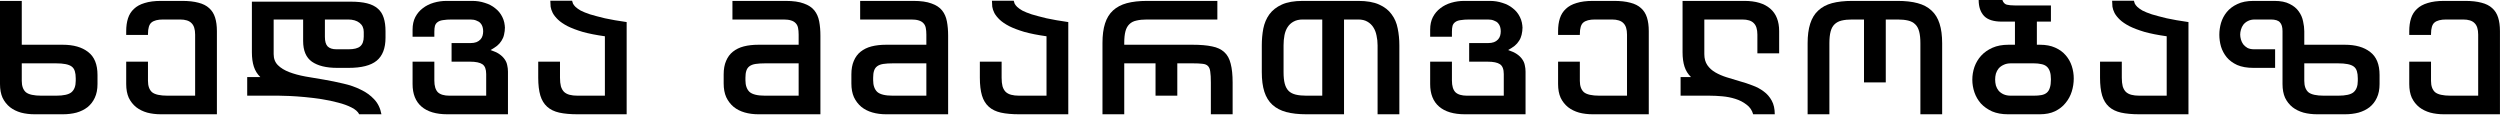 <?xml version="1.0" encoding="utf-8"?>
<svg xmlns="http://www.w3.org/2000/svg" fill="none" height="100%" overflow="visible" preserveAspectRatio="none" style="display: block;" viewBox="0 0 430 20" width="100%">
<g id="  ">
<path d="M420.371 19.656C419.522 19.656 418.733 19.561 418.005 19.37C417.277 19.162 416.645 18.85 416.107 18.434C415.57 18.001 415.145 17.463 414.833 16.822C414.539 16.163 414.391 15.375 414.391 14.456V10.608H418.135V13.91C418.135 14.794 418.369 15.444 418.837 15.86C419.323 16.259 420.215 16.458 421.515 16.458H426.247V5.954C426.247 5.035 426.039 4.377 425.623 3.978C425.225 3.562 424.566 3.354 423.647 3.354H420.735C419.817 3.354 419.149 3.527 418.733 3.874C418.335 4.203 418.135 4.871 418.135 5.876V6.006H414.391V5.356C414.391 4.524 414.495 3.787 414.703 3.146C414.911 2.505 415.249 1.967 415.717 1.534C416.185 1.083 416.801 0.745 417.563 0.52C418.326 0.277 419.262 0.156 420.371 0.156H424.011C425.121 0.156 426.057 0.26 426.819 0.468C427.582 0.659 428.197 0.971 428.665 1.404C429.133 1.82 429.471 2.357 429.679 3.016C429.887 3.675 429.991 4.455 429.991 5.356V19.656H420.371Z" fill="black" id="Vector"/>
<path d="M385.313 5.954C385.313 6.214 385.357 6.5 385.443 6.812C385.53 7.107 385.66 7.375 385.833 7.618C386.024 7.861 386.267 8.069 386.561 8.242C386.873 8.398 387.255 8.476 387.705 8.476H391.319V11.674H387.575C386.483 11.674 385.556 11.509 384.793 11.18C384.048 10.833 383.45 10.391 382.999 9.854C382.549 9.299 382.219 8.684 382.011 8.008C381.821 7.332 381.725 6.656 381.725 5.98C381.725 5.304 381.821 4.628 382.011 3.952C382.219 3.259 382.549 2.635 382.999 2.08C383.467 1.508 384.074 1.049 384.819 0.702C385.565 0.338 386.492 0.156 387.601 0.156H391.189C392.281 0.156 393.157 0.329 393.815 0.676C394.491 1.005 395.011 1.43 395.375 1.95C395.757 2.47 396.008 3.042 396.129 3.666C396.268 4.273 396.337 4.845 396.337 5.382V7.696H403.305C405.16 7.696 406.616 8.112 407.673 8.944C408.748 9.759 409.285 11.076 409.285 12.896V14.456C409.285 15.375 409.129 16.163 408.817 16.822C408.523 17.463 408.107 18.001 407.569 18.434C407.032 18.85 406.399 19.162 405.671 19.37C404.943 19.561 404.155 19.656 403.305 19.656H398.573C397.724 19.656 396.935 19.561 396.207 19.37C395.479 19.162 394.847 18.85 394.309 18.434C393.772 18.001 393.347 17.463 393.035 16.822C392.741 16.163 392.593 15.375 392.593 14.456V5.356C392.593 4.663 392.446 4.16 392.151 3.848C391.874 3.519 391.345 3.354 390.565 3.354H387.835C387.367 3.354 386.969 3.441 386.639 3.614C386.327 3.77 386.067 3.978 385.859 4.238C385.669 4.498 385.53 4.784 385.443 5.096C385.357 5.391 385.313 5.677 385.313 5.954ZM396.337 10.894V13.91C396.337 14.794 396.571 15.444 397.039 15.86C397.525 16.259 398.417 16.458 399.717 16.458H402.161C403.461 16.458 404.345 16.259 404.813 15.86C405.299 15.444 405.541 14.794 405.541 13.91V13.468C405.541 12.983 405.489 12.575 405.385 12.246C405.281 11.899 405.099 11.631 404.839 11.44C404.579 11.249 404.224 11.111 403.773 11.024C403.34 10.937 402.785 10.894 402.109 10.894H396.337Z" fill="black" id="Vector_2"/>
<path d="M372.672 6.24C371.182 6.032 369.908 5.781 368.85 5.486C367.81 5.174 366.944 4.845 366.25 4.498C365.557 4.134 365.011 3.761 364.612 3.38C364.214 2.999 363.91 2.617 363.702 2.236C363.512 1.855 363.39 1.491 363.338 1.144C363.304 0.78 363.286 0.442 363.286 0.13H367.03C367.065 0.269 367.117 0.433 367.186 0.624C367.273 0.797 367.42 0.988 367.628 1.196C367.836 1.387 368.131 1.595 368.512 1.82C368.911 2.028 369.448 2.245 370.124 2.47C370.818 2.678 371.667 2.903 372.672 3.146C373.695 3.371 374.943 3.588 376.416 3.796V19.656H367.992C366.744 19.656 365.687 19.561 364.82 19.37C363.971 19.179 363.278 18.841 362.74 18.356C362.203 17.871 361.813 17.229 361.57 16.432C361.328 15.617 361.206 14.595 361.206 13.364V10.608H364.95V13.364C364.95 13.953 365.002 14.447 365.106 14.846C365.228 15.245 365.41 15.565 365.652 15.808C365.895 16.033 366.207 16.198 366.588 16.302C366.97 16.406 367.438 16.458 367.992 16.458H372.672V6.24Z" fill="black" id="Vector_3"/>
<path d="M345.869 10.894C345.384 10.894 344.968 10.981 344.621 11.154C344.275 11.31 343.989 11.518 343.763 11.778C343.555 12.038 343.399 12.333 343.295 12.662C343.209 12.991 343.165 13.329 343.165 13.676C343.165 14.023 343.209 14.369 343.295 14.716C343.399 15.045 343.555 15.34 343.763 15.6C343.989 15.86 344.275 16.068 344.621 16.224C344.968 16.38 345.384 16.458 345.869 16.458H349.795C350.315 16.458 350.757 16.423 351.121 16.354C351.503 16.285 351.815 16.146 352.057 15.938C352.3 15.73 352.473 15.444 352.577 15.08C352.699 14.716 352.759 14.239 352.759 13.65C352.759 13.095 352.699 12.645 352.577 12.298C352.456 11.934 352.274 11.648 352.031 11.44C351.789 11.232 351.477 11.093 351.095 11.024C350.731 10.937 350.298 10.894 349.795 10.894H345.869ZM344.309 3.718C342.905 3.718 341.891 3.397 341.267 2.756C340.643 2.097 340.331 1.179 340.331 4.76837e-06H344.413C344.552 0.433 344.803 0.702 345.167 0.806C345.531 0.893 345.991 0.936 346.545 0.936H352.759V3.718H350.341V7.696H350.861C351.884 7.696 352.759 7.861 353.487 8.19C354.233 8.519 354.839 8.961 355.307 9.516C355.775 10.053 356.122 10.669 356.347 11.362C356.573 12.055 356.685 12.766 356.685 13.494C356.685 14.257 356.573 15.002 356.347 15.73C356.122 16.458 355.767 17.117 355.281 17.706C354.813 18.295 354.207 18.772 353.461 19.136C352.733 19.483 351.858 19.656 350.835 19.656H345.375C344.335 19.656 343.425 19.491 342.645 19.162C341.883 18.815 341.241 18.365 340.721 17.81C340.219 17.238 339.846 16.597 339.603 15.886C339.361 15.175 339.239 14.447 339.239 13.702C339.239 12.957 339.361 12.229 339.603 11.518C339.863 10.79 340.245 10.149 340.747 9.594C341.267 9.022 341.917 8.563 342.697 8.216C343.477 7.869 344.396 7.696 345.453 7.696H346.571V3.718H344.309Z" fill="black" id="Vector_4"/>
<path d="M310.911 7.436C310.911 6.119 311.059 5.001 311.353 4.082C311.648 3.146 312.107 2.392 312.731 1.82C313.355 1.231 314.144 0.806 315.097 0.546C316.068 0.286 317.229 0.156 318.581 0.156H326.381C327.733 0.156 328.886 0.286 329.839 0.546C330.81 0.806 331.607 1.231 332.231 1.82C332.855 2.392 333.315 3.146 333.609 4.082C333.904 5.001 334.051 6.119 334.051 7.436V19.656H330.307V7.436C330.307 6.621 330.238 5.954 330.099 5.434C329.961 4.897 329.735 4.481 329.423 4.186C329.111 3.874 328.704 3.657 328.201 3.536C327.699 3.415 327.092 3.354 326.381 3.354H324.353V14.17H320.609V3.354H318.581C317.871 3.354 317.264 3.415 316.761 3.536C316.259 3.657 315.851 3.874 315.539 4.186C315.227 4.481 315.002 4.897 314.863 5.434C314.725 5.954 314.655 6.621 314.655 7.436V19.656H310.911V7.436Z" fill="black" id="Vector_5"/>
<path d="M293.144 9.308C293.144 10.071 293.318 10.703 293.664 11.206C294.011 11.709 294.47 12.125 295.042 12.454C295.614 12.783 296.256 13.061 296.966 13.286C297.694 13.511 298.44 13.737 299.202 13.962C299.965 14.17 300.702 14.413 301.412 14.69C302.14 14.95 302.79 15.297 303.362 15.73C303.934 16.146 304.394 16.675 304.74 17.316C305.087 17.94 305.26 18.72 305.26 19.656H301.542C301.352 18.963 300.97 18.408 300.398 17.992C299.844 17.559 299.202 17.229 298.474 17.004C297.764 16.779 297.01 16.631 296.212 16.562C295.432 16.493 294.722 16.458 294.08 16.458H289.062V13.26H290.856C290.336 12.757 289.964 12.159 289.738 11.466C289.513 10.773 289.4 9.949 289.4 8.996V0.156H300.034C301.976 0.156 303.458 0.598 304.48 1.482C305.503 2.366 306.014 3.657 306.014 5.356V9.178H302.27V5.954C302.27 5.035 302.062 4.377 301.646 3.978C301.248 3.562 300.589 3.354 299.67 3.354H293.144V9.308Z" fill="black" id="Vector_6"/>
<path d="M273.97 19.656C273.121 19.656 272.332 19.561 271.604 19.37C270.876 19.162 270.243 18.85 269.706 18.434C269.169 18.001 268.744 17.463 268.432 16.822C268.137 16.163 267.99 15.375 267.99 14.456V10.608H271.734V13.91C271.734 14.794 271.968 15.444 272.436 15.86C272.921 16.259 273.814 16.458 275.114 16.458H279.846V5.954C279.846 5.035 279.638 4.377 279.222 3.978C278.823 3.562 278.165 3.354 277.246 3.354H274.334C273.415 3.354 272.748 3.527 272.332 3.874C271.933 4.203 271.734 4.871 271.734 5.876V6.006H267.99V5.356C267.99 4.524 268.094 3.787 268.302 3.146C268.51 2.505 268.848 1.967 269.316 1.534C269.784 1.083 270.399 0.745 271.162 0.52C271.925 0.277 272.861 0.156 273.97 0.156H277.61C278.719 0.156 279.655 0.26 280.418 0.468C281.181 0.659 281.796 0.971 282.264 1.404C282.732 1.82 283.07 2.357 283.278 3.016C283.486 3.675 283.59 4.455 283.59 5.356V19.656H273.97Z" fill="black" id="Vector_7"/>
<path d="M261.874 4.576C261.874 5.113 261.822 5.581 261.718 5.98C261.631 6.361 261.484 6.708 261.276 7.02C261.085 7.332 260.834 7.618 260.522 7.878C260.21 8.121 259.837 8.363 259.404 8.606C260.028 8.814 260.531 9.048 260.912 9.308C261.293 9.568 261.597 9.863 261.822 10.192C262.047 10.504 262.195 10.842 262.264 11.206C262.351 11.57 262.394 11.943 262.394 12.324V19.656H251.968C250.027 19.656 248.545 19.214 247.522 18.33C246.499 17.446 245.988 16.155 245.988 14.456V10.608H249.732V13.858C249.732 14.777 249.931 15.444 250.33 15.86C250.746 16.259 251.413 16.458 252.332 16.458H258.65V12.74C258.65 11.908 258.433 11.345 258 11.05C257.567 10.755 256.856 10.608 255.868 10.608H252.696V7.41H255.92C256.336 7.41 256.683 7.358 256.96 7.254C257.255 7.133 257.489 6.977 257.662 6.786C257.835 6.595 257.957 6.379 258.026 6.136C258.095 5.893 258.13 5.642 258.13 5.382C258.13 5.122 258.095 4.871 258.026 4.628C257.957 4.385 257.835 4.169 257.662 3.978C257.489 3.787 257.255 3.64 256.96 3.536C256.683 3.415 256.336 3.354 255.92 3.354H252.8C252.159 3.354 251.639 3.389 251.24 3.458C250.841 3.51 250.529 3.623 250.304 3.796C250.079 3.952 249.923 4.169 249.836 4.446C249.767 4.706 249.732 5.044 249.732 5.46V6.318H245.988V5.096C245.988 4.264 246.144 3.545 246.456 2.938C246.785 2.314 247.219 1.803 247.756 1.404C248.293 0.988 248.917 0.676 249.628 0.468C250.339 0.26 251.075 0.156 251.838 0.156H256.258C257.021 0.156 257.74 0.269 258.416 0.494C259.109 0.702 259.707 1.014 260.21 1.43C260.73 1.829 261.137 2.331 261.432 2.938C261.727 3.527 261.874 4.203 261.874 4.966V4.576Z" fill="black" id="Vector_8"/>
<path d="M233.617 0.156C235.09 0.156 236.286 0.364 237.205 0.78C238.141 1.196 238.86 1.759 239.363 2.47C239.883 3.163 240.23 3.969 240.403 4.888C240.594 5.807 240.689 6.777 240.689 7.8V19.656H236.945V7.8C236.945 7.211 236.884 6.647 236.763 6.11C236.659 5.573 236.477 5.105 236.217 4.706C235.957 4.29 235.61 3.961 235.177 3.718C234.761 3.475 234.241 3.354 233.617 3.354H231.173V19.656H224.699C223.347 19.656 222.186 19.526 221.215 19.266C220.262 19.006 219.473 18.59 218.849 18.018C218.225 17.446 217.766 16.701 217.471 15.782C217.176 14.863 217.029 13.737 217.029 12.402V7.8C217.029 6.795 217.116 5.833 217.289 4.914C217.48 3.978 217.826 3.163 218.329 2.47C218.849 1.759 219.568 1.196 220.487 0.78C221.406 0.364 222.602 0.156 224.075 0.156H233.617ZM224.075 3.354C223.451 3.354 222.922 3.475 222.489 3.718C222.073 3.943 221.735 4.255 221.475 4.654C221.215 5.053 221.033 5.521 220.929 6.058C220.825 6.595 220.773 7.176 220.773 7.8V12.402C220.773 13.217 220.842 13.884 220.981 14.404C221.12 14.924 221.345 15.34 221.657 15.652C221.969 15.947 222.376 16.155 222.879 16.276C223.382 16.397 223.988 16.458 224.699 16.458H227.429V3.354H224.075Z" fill="black" id="Vector_9"/>
<path d="M198.752 10.894H193.37V19.656H189.626V7.384C189.626 6.067 189.773 4.949 190.068 4.03C190.363 3.111 190.822 2.366 191.446 1.794C192.07 1.222 192.859 0.806 193.812 0.546C194.783 0.286 195.944 0.156 197.296 0.156H209.386V3.354H197.296C196.585 3.354 195.979 3.415 195.476 3.536C194.973 3.64 194.566 3.848 194.254 4.16C193.942 4.455 193.717 4.862 193.578 5.382C193.439 5.902 193.37 6.569 193.37 7.384V7.696H205.122C206.474 7.696 207.592 7.791 208.476 7.982C209.36 8.155 210.062 8.485 210.582 8.97C211.102 9.438 211.466 10.097 211.674 10.946C211.899 11.795 212.012 12.879 212.012 14.196V19.656H208.268V14.196C208.268 13.381 208.233 12.757 208.164 12.324C208.112 11.873 207.973 11.544 207.748 11.336C207.54 11.128 207.228 11.007 206.812 10.972C206.396 10.92 205.833 10.894 205.122 10.894H202.496V16.458H198.752V10.894Z" fill="black" id="Vector_10"/>
<path d="M180.001 6.24C178.51 6.032 177.236 5.781 176.179 5.486C175.139 5.174 174.272 4.845 173.579 4.498C172.886 4.134 172.34 3.761 171.941 3.38C171.542 2.999 171.239 2.617 171.031 2.236C170.84 1.855 170.719 1.491 170.667 1.144C170.632 0.78 170.615 0.442 170.615 0.13H174.359C174.394 0.269 174.446 0.433 174.515 0.624C174.602 0.797 174.749 0.988 174.957 1.196C175.165 1.387 175.46 1.595 175.841 1.82C176.24 2.028 176.777 2.245 177.453 2.47C178.146 2.678 178.996 2.903 180.001 3.146C181.024 3.371 182.272 3.588 183.745 3.796V19.656H175.321C174.073 19.656 173.016 19.561 172.149 19.37C171.3 19.179 170.606 18.841 170.069 18.356C169.532 17.871 169.142 17.229 168.899 16.432C168.656 15.617 168.535 14.595 168.535 13.364V10.608H172.279V13.364C172.279 13.953 172.331 14.447 172.435 14.846C172.556 15.245 172.738 15.565 172.981 15.808C173.224 16.033 173.536 16.198 173.917 16.302C174.298 16.406 174.766 16.458 175.321 16.458H180.001V6.24Z" fill="black" id="Vector_11"/>
<path d="M159.334 5.954C159.334 5.503 159.299 5.113 159.23 4.784C159.161 4.455 159.022 4.186 158.814 3.978C158.623 3.77 158.355 3.614 158.008 3.51C157.679 3.406 157.254 3.354 156.734 3.354H147.946V0.156H157.098C158.398 0.156 159.438 0.303 160.218 0.598C161.015 0.875 161.622 1.274 162.038 1.794C162.454 2.314 162.731 2.947 162.87 3.692C163.009 4.42 163.078 5.235 163.078 6.136V19.656H152.418C151.569 19.656 150.78 19.552 150.052 19.344C149.324 19.136 148.691 18.815 148.154 18.382C147.617 17.931 147.192 17.377 146.88 16.718C146.585 16.059 146.438 15.271 146.438 14.352V12.792C146.438 11.891 146.577 11.119 146.854 10.478C147.131 9.819 147.521 9.291 148.024 8.892C148.544 8.476 149.168 8.173 149.896 7.982C150.641 7.791 151.482 7.696 152.418 7.696H159.334V5.954ZM153.614 10.894C152.938 10.894 152.375 10.929 151.924 10.998C151.491 11.067 151.144 11.197 150.884 11.388C150.624 11.579 150.442 11.839 150.338 12.168C150.234 12.48 150.182 12.879 150.182 13.364V13.806C150.182 14.69 150.416 15.357 150.884 15.808C151.369 16.241 152.262 16.458 153.562 16.458H159.334V10.894H153.614Z" fill="black" id="Vector_12"/>
<path d="M137.367 5.954C137.367 5.503 137.332 5.113 137.263 4.784C137.194 4.455 137.055 4.186 136.847 3.978C136.656 3.77 136.388 3.614 136.041 3.51C135.712 3.406 135.287 3.354 134.767 3.354H125.979V0.156H135.131C136.431 0.156 137.471 0.303 138.251 0.598C139.048 0.875 139.655 1.274 140.071 1.794C140.487 2.314 140.764 2.947 140.903 3.692C141.042 4.42 141.111 5.235 141.111 6.136V19.656H130.451C129.602 19.656 128.813 19.552 128.085 19.344C127.357 19.136 126.724 18.815 126.187 18.382C125.65 17.931 125.225 17.377 124.913 16.718C124.618 16.059 124.471 15.271 124.471 14.352V12.792C124.471 11.891 124.61 11.119 124.887 10.478C125.164 9.819 125.554 9.291 126.057 8.892C126.577 8.476 127.201 8.173 127.929 7.982C128.674 7.791 129.515 7.696 130.451 7.696H137.367V5.954ZM131.647 10.894C130.971 10.894 130.408 10.929 129.957 10.998C129.524 11.067 129.177 11.197 128.917 11.388C128.657 11.579 128.475 11.839 128.371 12.168C128.267 12.48 128.215 12.879 128.215 13.364V13.806C128.215 14.69 128.449 15.357 128.917 15.808C129.402 16.241 130.295 16.458 131.595 16.458H137.367V10.894H131.647Z" fill="black" id="Vector_13"/>
<path d="M104.041 6.24C102.551 6.032 101.277 5.781 100.219 5.486C99.179 5.174 98.313 4.845 97.619 4.498C96.926 4.134 96.38 3.761 95.981 3.38C95.583 2.999 95.279 2.617 95.071 2.236C94.881 1.855 94.759 1.491 94.707 1.144C94.673 0.78 94.655 0.442 94.655 0.13H98.399C98.434 0.269 98.486 0.433 98.555 0.624C98.642 0.797 98.789 0.988 98.997 1.196C99.205 1.387 99.5 1.595 99.881 1.82C100.28 2.028 100.817 2.245 101.493 2.47C102.187 2.678 103.036 2.903 104.041 3.146C105.064 3.371 106.312 3.588 107.785 3.796V19.656H99.361C98.113 19.656 97.056 19.561 96.189 19.37C95.34 19.179 94.647 18.841 94.109 18.356C93.572 17.871 93.182 17.229 92.939 16.432C92.697 15.617 92.575 14.595 92.575 13.364V10.608H96.319V13.364C96.319 13.953 96.371 14.447 96.475 14.846C96.597 15.245 96.779 15.565 97.021 15.808C97.264 16.033 97.576 16.198 97.957 16.302C98.339 16.406 98.807 16.458 99.361 16.458H104.041V6.24Z" fill="black" id="Vector_14"/>
<path d="M86.849 4.576C86.849 5.113 86.797 5.581 86.693 5.98C86.607 6.361 86.459 6.708 86.251 7.02C86.061 7.332 85.809 7.618 85.497 7.878C85.185 8.121 84.813 8.363 84.379 8.606C85.003 8.814 85.506 9.048 85.887 9.308C86.269 9.568 86.572 9.863 86.797 10.192C87.023 10.504 87.17 10.842 87.239 11.206C87.326 11.57 87.369 11.943 87.369 12.324V19.656H76.943C75.002 19.656 73.52 19.214 72.497 18.33C71.475 17.446 70.963 16.155 70.963 14.456V10.608H74.707V13.858C74.707 14.777 74.907 15.444 75.305 15.86C75.721 16.259 76.389 16.458 77.307 16.458H83.625V12.74C83.625 11.908 83.409 11.345 82.975 11.05C82.542 10.755 81.831 10.608 80.843 10.608H77.671V7.41H80.895C81.311 7.41 81.658 7.358 81.935 7.254C82.23 7.133 82.464 6.977 82.637 6.786C82.811 6.595 82.932 6.379 83.001 6.136C83.071 5.893 83.105 5.642 83.105 5.382C83.105 5.122 83.071 4.871 83.001 4.628C82.932 4.385 82.811 4.169 82.637 3.978C82.464 3.787 82.23 3.64 81.935 3.536C81.658 3.415 81.311 3.354 80.895 3.354H77.775C77.134 3.354 76.614 3.389 76.215 3.458C75.817 3.51 75.505 3.623 75.279 3.796C75.054 3.952 74.898 4.169 74.811 4.446C74.742 4.706 74.707 5.044 74.707 5.46V6.318H70.963V5.096C70.963 4.264 71.119 3.545 71.431 2.938C71.761 2.314 72.194 1.803 72.731 1.404C73.269 0.988 73.893 0.676 74.603 0.468C75.314 0.26 76.051 0.156 76.813 0.156H81.233C81.996 0.156 82.715 0.269 83.391 0.494C84.085 0.702 84.683 1.014 85.185 1.43C85.705 1.829 86.113 2.331 86.407 2.938C86.702 3.527 86.849 4.203 86.849 4.966V4.576Z" fill="black" id="Vector_15"/>
<path d="M47.069 9.308C47.069 10.088 47.312 10.721 47.797 11.206C48.283 11.691 48.933 12.09 49.747 12.402C50.562 12.714 51.489 12.965 52.529 13.156C53.569 13.329 54.644 13.511 55.753 13.702C56.863 13.893 57.963 14.118 59.055 14.378C60.147 14.621 61.144 14.967 62.045 15.418C62.964 15.851 63.735 16.406 64.359 17.082C65.001 17.758 65.417 18.616 65.607 19.656H61.785C61.56 19.205 61.118 18.815 60.459 18.486C59.818 18.157 59.055 17.879 58.171 17.654C57.287 17.411 56.343 17.212 55.337 17.056C54.332 16.9 53.353 16.779 52.399 16.692C51.463 16.605 50.605 16.545 49.825 16.51C49.045 16.475 48.439 16.458 48.005 16.458H42.519V13.26H44.781C44.261 12.757 43.889 12.159 43.663 11.466C43.438 10.773 43.325 9.949 43.325 8.996V0.286H60.329C61.439 0.286 62.375 0.381 63.137 0.572C63.9 0.763 64.515 1.066 64.983 1.482C65.451 1.881 65.789 2.409 65.997 3.068C66.205 3.709 66.309 4.481 66.309 5.382V6.474C66.309 8.294 65.798 9.62 64.775 10.452C63.77 11.267 62.167 11.674 59.965 11.674H57.989C56.117 11.674 54.67 11.319 53.647 10.608C52.642 9.897 52.139 8.71 52.139 7.046V3.354H47.069V9.308ZM55.883 3.354V6.344C55.883 7.107 56.039 7.653 56.351 7.982C56.681 8.311 57.183 8.476 57.859 8.476H59.965C60.884 8.476 61.543 8.311 61.941 7.982C62.357 7.635 62.565 7.072 62.565 6.292V5.486C62.565 4.827 62.323 4.307 61.837 3.926C61.352 3.545 60.693 3.354 59.861 3.354H55.883Z" fill="black" id="Vector_16"/>
<path d="M27.687 19.656C26.838 19.656 26.049 19.561 25.321 19.37C24.593 19.162 23.96 18.85 23.423 18.434C22.886 18.001 22.461 17.463 22.149 16.822C21.855 16.163 21.707 15.375 21.707 14.456V10.608H25.451V13.91C25.451 14.794 25.685 15.444 26.153 15.86C26.639 16.259 27.531 16.458 28.831 16.458H33.563V5.954C33.563 5.035 33.355 4.377 32.939 3.978C32.541 3.562 31.882 3.354 30.963 3.354H28.051C27.133 3.354 26.465 3.527 26.049 3.874C25.651 4.203 25.451 4.871 25.451 5.876V6.006H21.707V5.356C21.707 4.524 21.811 3.787 22.019 3.146C22.227 2.505 22.565 1.967 23.033 1.534C23.501 1.083 24.116 0.745 24.879 0.52C25.642 0.277 26.578 0.156 27.687 0.156H31.327C32.437 0.156 33.373 0.26 34.135 0.468C34.898 0.659 35.513 0.971 35.981 1.404C36.449 1.82 36.787 2.357 36.995 3.016C37.203 3.675 37.307 4.455 37.307 5.356V19.656H27.687Z" fill="black" id="Vector_17"/>
<path d="M5.98 19.656C5.131 19.656 4.342 19.561 3.614 19.37C2.886 19.162 2.254 18.85 1.716 18.434C1.179 18.001 0.754 17.463 0.442 16.822C0.148 16.163 0 15.375 0 14.456V0.156H3.744V7.696H10.79C12.645 7.696 14.101 8.112 15.158 8.944C16.233 9.759 16.77 11.076 16.77 12.896V14.456C16.77 15.375 16.614 16.163 16.302 16.822C16.008 17.463 15.591 18.001 15.054 18.434C14.517 18.85 13.884 19.162 13.156 19.37C12.428 19.561 11.639 19.656 10.79 19.656H5.98ZM3.744 10.894V13.91C3.744 14.794 3.978 15.444 4.446 15.86C4.932 16.259 5.824 16.458 7.124 16.458H9.646C10.946 16.458 11.83 16.259 12.298 15.86C12.784 15.444 13.026 14.794 13.026 13.91V13.468C13.026 12.983 12.974 12.575 12.87 12.246C12.766 11.899 12.584 11.631 12.324 11.44C12.064 11.249 11.709 11.111 11.258 11.024C10.825 10.937 10.27 10.894 9.594 10.894H3.744Z" fill="black" id="Vector_18"/>
</g>
</svg>